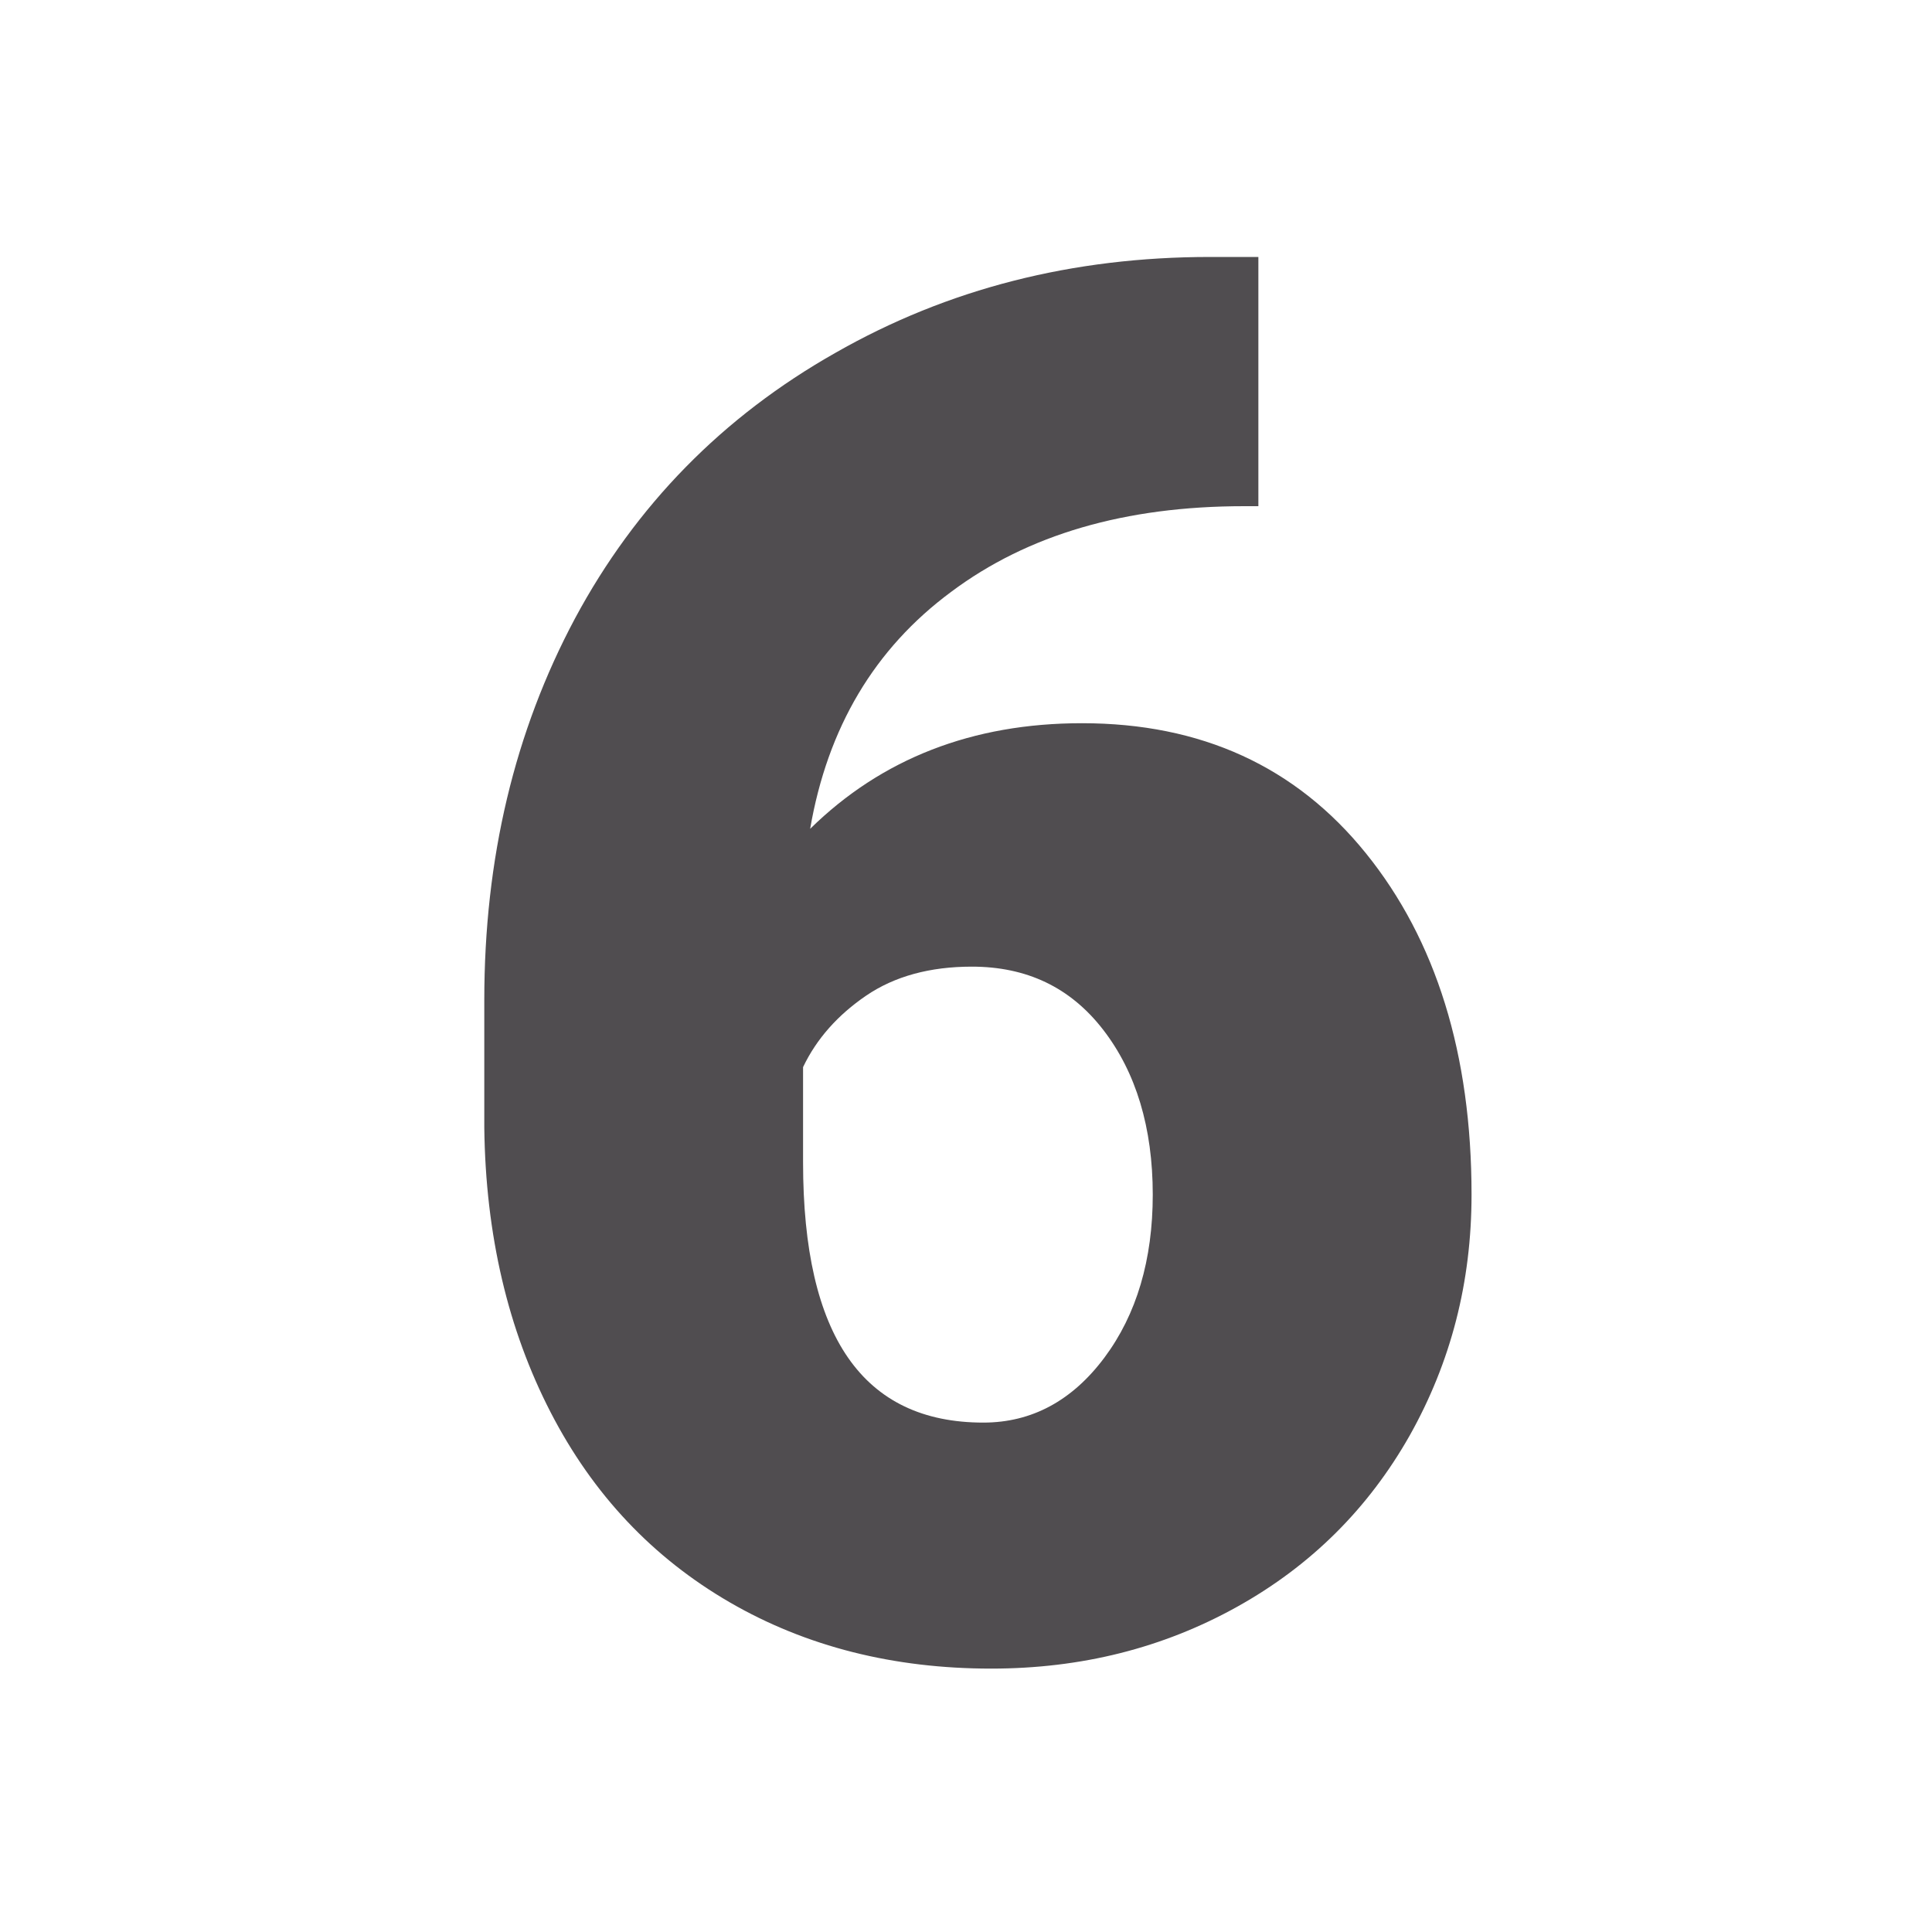 <?xml version="1.0" encoding="utf-8"?>
<!-- Generator: Adobe Illustrator 25.4.1, SVG Export Plug-In . SVG Version: 6.00 Build 0)  -->
<svg version="1.1" id="Layer_1" xmlns="http://www.w3.org/2000/svg" xmlns:xlink="http://www.w3.org/1999/xlink" x="0px" y="0px"
	 viewBox="0 0 300 300" style="enable-background:new 0 0 300 300;" xml:space="preserve">
<style type="text/css">
	.st0{fill:#504D50;}
</style>
<g>
	<path class="st0" d="M195.4,39.8v38.8h-2.2c-18.5,0-33.6,4.4-45.5,13.3c-11.9,8.8-19.2,21.1-21.9,36.8
		c11.1-10.9,25.2-16.4,42.2-16.4c18.5,0,33.2,6.7,44.1,20.2c10.9,13.5,16.4,31.2,16.4,53c0,13.6-3.2,26-9.6,37.4
		c-6.4,11.3-15.3,20.2-26.8,26.6c-11.5,6.4-24.2,9.6-38.2,9.6c-15.1,0-28.7-3.4-40.6-10.3c-11.9-6.9-21.2-16.7-27.8-29.5
		c-6.6-12.8-10.1-27.5-10.3-44.2v-19.8c0-22,4.7-41.7,14.1-59.3c9.4-17.5,22.9-31.3,40.4-41.2c17.5-10,36.9-14.9,58.2-14.9H195.4z
		 M150.9,150.1c-6.5,0-12,1.5-16.4,4.5c-4.4,3-7.7,6.7-9.8,11.1v14.8c0,27,9.3,40.4,28,40.4c7.5,0,13.8-3.4,18.8-10.1
		c5-6.7,7.5-15.2,7.5-25.3c0-10.4-2.6-19-7.7-25.6S159.4,150.1,150.9,150.1z"/>
</g>
</svg>
